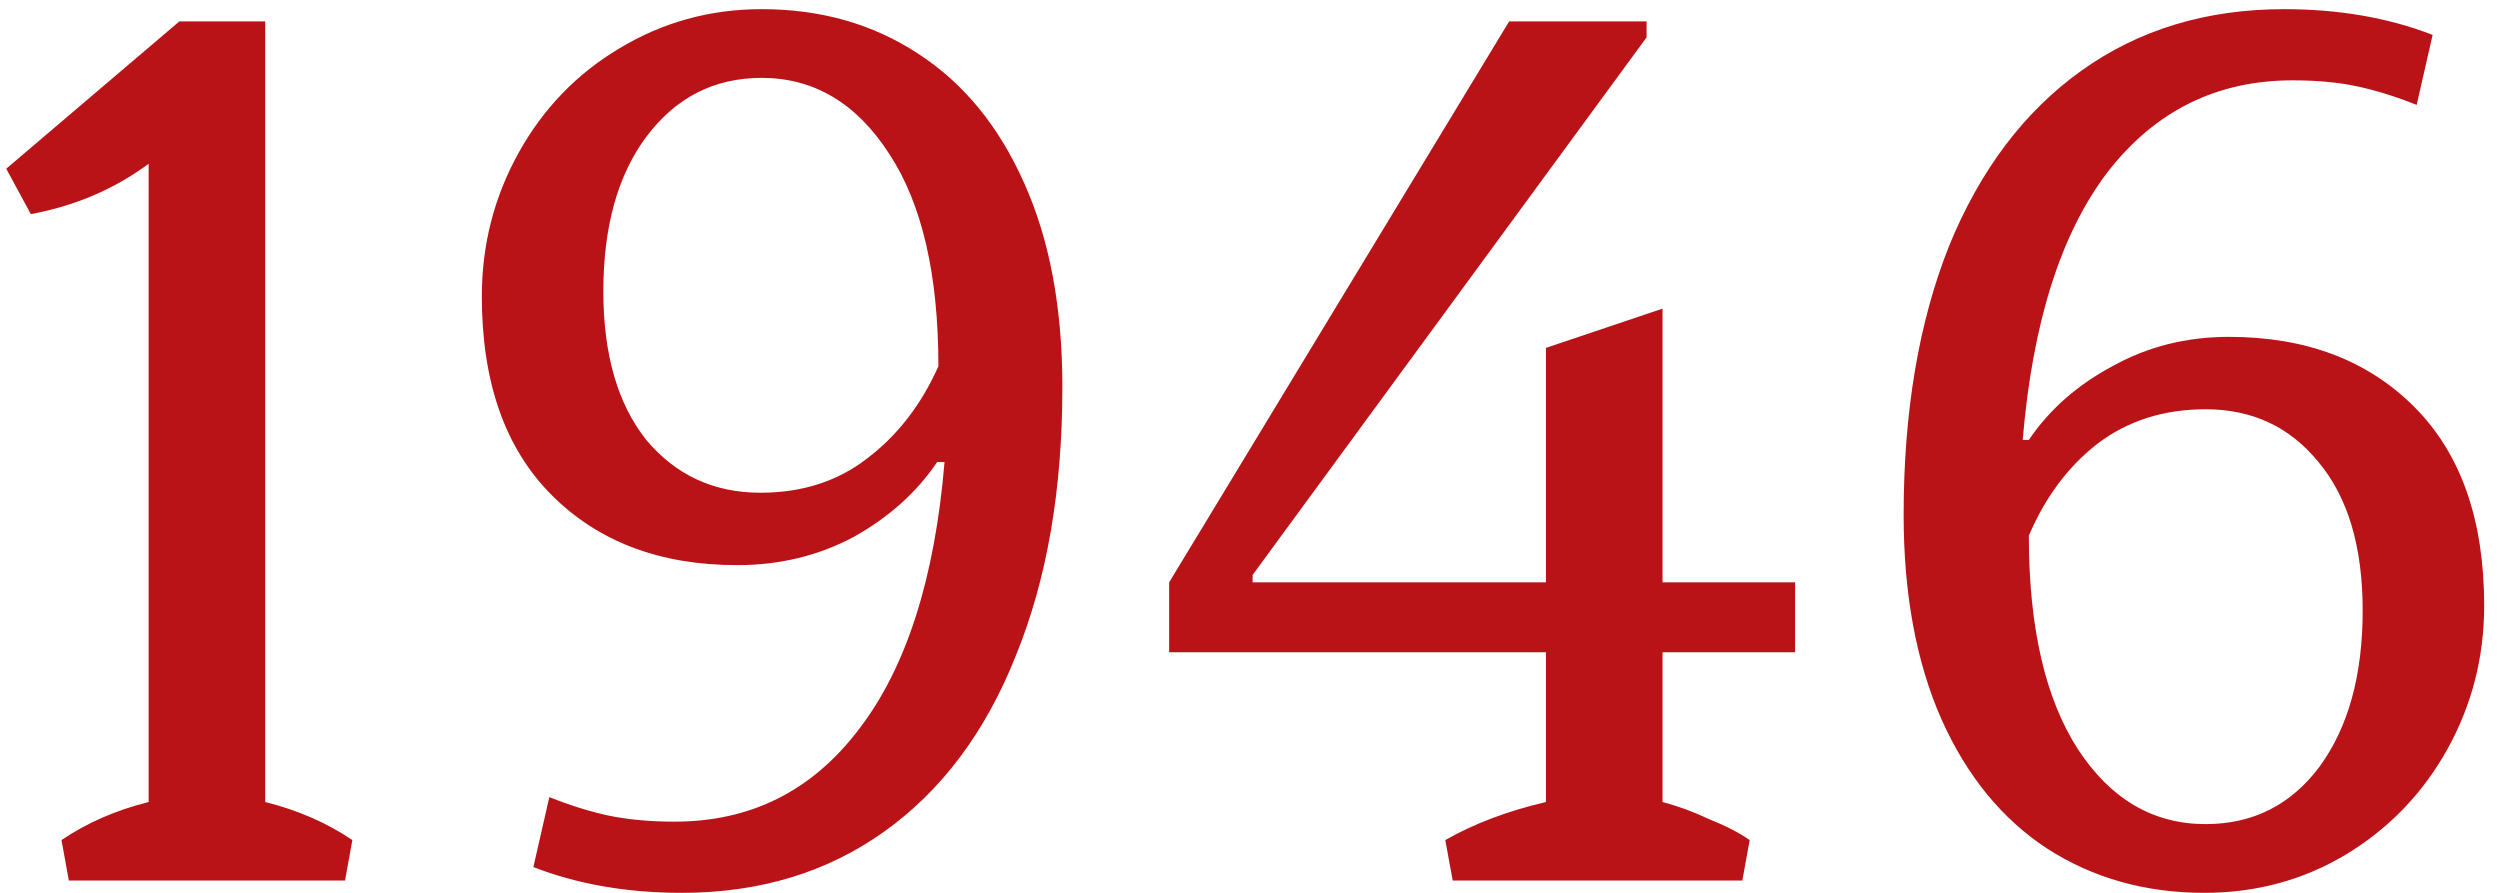 <?xml version="1.0" encoding="UTF-8"?> <svg xmlns="http://www.w3.org/2000/svg" width="154" height="55" viewBox="0 0 154 55" fill="none"><path d="M3.788 51.748C5.35 50.689 7.139 49.908 9.156 49.404V10.09C7.039 11.652 4.619 12.685 1.898 13.19L0.385 10.392L11.046 1.32H16.338V49.404C18.354 49.908 20.143 50.689 21.706 51.748L21.252 54.243H4.241L3.788 51.748ZM42.005 54.999C38.627 54.999 35.578 54.469 32.856 53.411L33.839 49.102C35.099 49.606 36.309 49.984 37.468 50.236C38.678 50.488 40.039 50.614 41.551 50.614C46.238 50.614 50.019 48.724 52.892 44.943C55.815 41.163 57.579 35.669 58.184 28.462H57.73C56.47 30.326 54.757 31.864 52.589 33.073C50.422 34.233 48.028 34.812 45.407 34.812C40.669 34.812 36.863 33.376 33.99 30.503C31.117 27.63 29.681 23.547 29.681 18.255C29.681 15.08 30.437 12.131 31.949 9.409C33.461 6.688 35.528 4.545 38.149 2.983C40.82 1.37 43.743 0.564 46.919 0.564C50.548 0.564 53.748 1.471 56.521 3.285C59.343 5.1 61.536 7.771 63.098 11.299C64.661 14.777 65.442 18.961 65.442 23.85C65.442 30.201 64.484 35.72 62.569 40.407C60.704 45.094 58.007 48.698 54.479 51.218C50.951 53.739 46.793 54.999 42.005 54.999ZM46.843 30.352C49.414 30.352 51.606 29.646 53.421 28.235C55.286 26.823 56.747 24.933 57.806 22.564C57.806 16.919 56.798 12.559 54.782 9.485C52.766 6.36 50.145 4.797 46.919 4.797C43.995 4.797 41.627 6.007 39.812 8.426C38.048 10.795 37.166 13.971 37.166 17.953C37.166 21.834 38.048 24.883 39.812 27.101C41.627 29.268 43.97 30.352 46.843 30.352ZM110.578 40.18H102.413V49.404C103.371 49.656 104.328 50.009 105.286 50.462C106.294 50.866 107.126 51.294 107.781 51.748L107.327 54.243H89.485L89.031 51.748C90.795 50.74 92.862 49.958 95.231 49.404V40.18H72.02V35.871L92.963 1.32H101.43V2.302L77.161 35.417V35.871H95.231V21.43L102.413 19.011V35.871H110.578V40.18ZM135.787 54.999C132.158 54.999 128.932 54.092 126.11 52.277C123.338 50.462 121.17 47.816 119.608 44.339C118.045 40.81 117.264 36.602 117.264 31.713C117.264 25.362 118.196 19.843 120.061 15.155C121.977 10.468 124.698 6.864 128.227 4.344C131.755 1.824 135.913 0.564 140.701 0.564C144.078 0.564 147.128 1.093 149.849 2.151L148.867 6.461C147.607 5.957 146.397 5.579 145.238 5.327C144.078 5.075 142.743 4.949 141.231 4.949C136.543 4.949 132.738 6.839 129.814 10.619C126.941 14.399 125.202 19.893 124.598 27.101H124.976C126.236 25.236 127.949 23.724 130.117 22.564C132.284 21.355 134.678 20.75 137.299 20.75C142.037 20.75 145.842 22.186 148.715 25.059C151.588 27.932 153.025 32.015 153.025 37.307C153.025 40.483 152.269 43.431 150.757 46.153C149.245 48.875 147.153 51.042 144.482 52.655C141.861 54.218 138.962 54.999 135.787 54.999ZM135.863 50.765C138.786 50.765 141.13 49.58 142.894 47.212C144.658 44.792 145.54 41.592 145.54 37.61C145.54 33.678 144.633 30.629 142.818 28.462C141.054 26.294 138.736 25.211 135.863 25.211C133.292 25.211 131.074 25.916 129.209 27.328C127.395 28.739 125.984 30.629 124.976 32.998C124.976 38.643 125.984 43.028 128 46.153C130.016 49.228 132.637 50.765 135.863 50.765Z" fill="#B91317"></path></svg> 